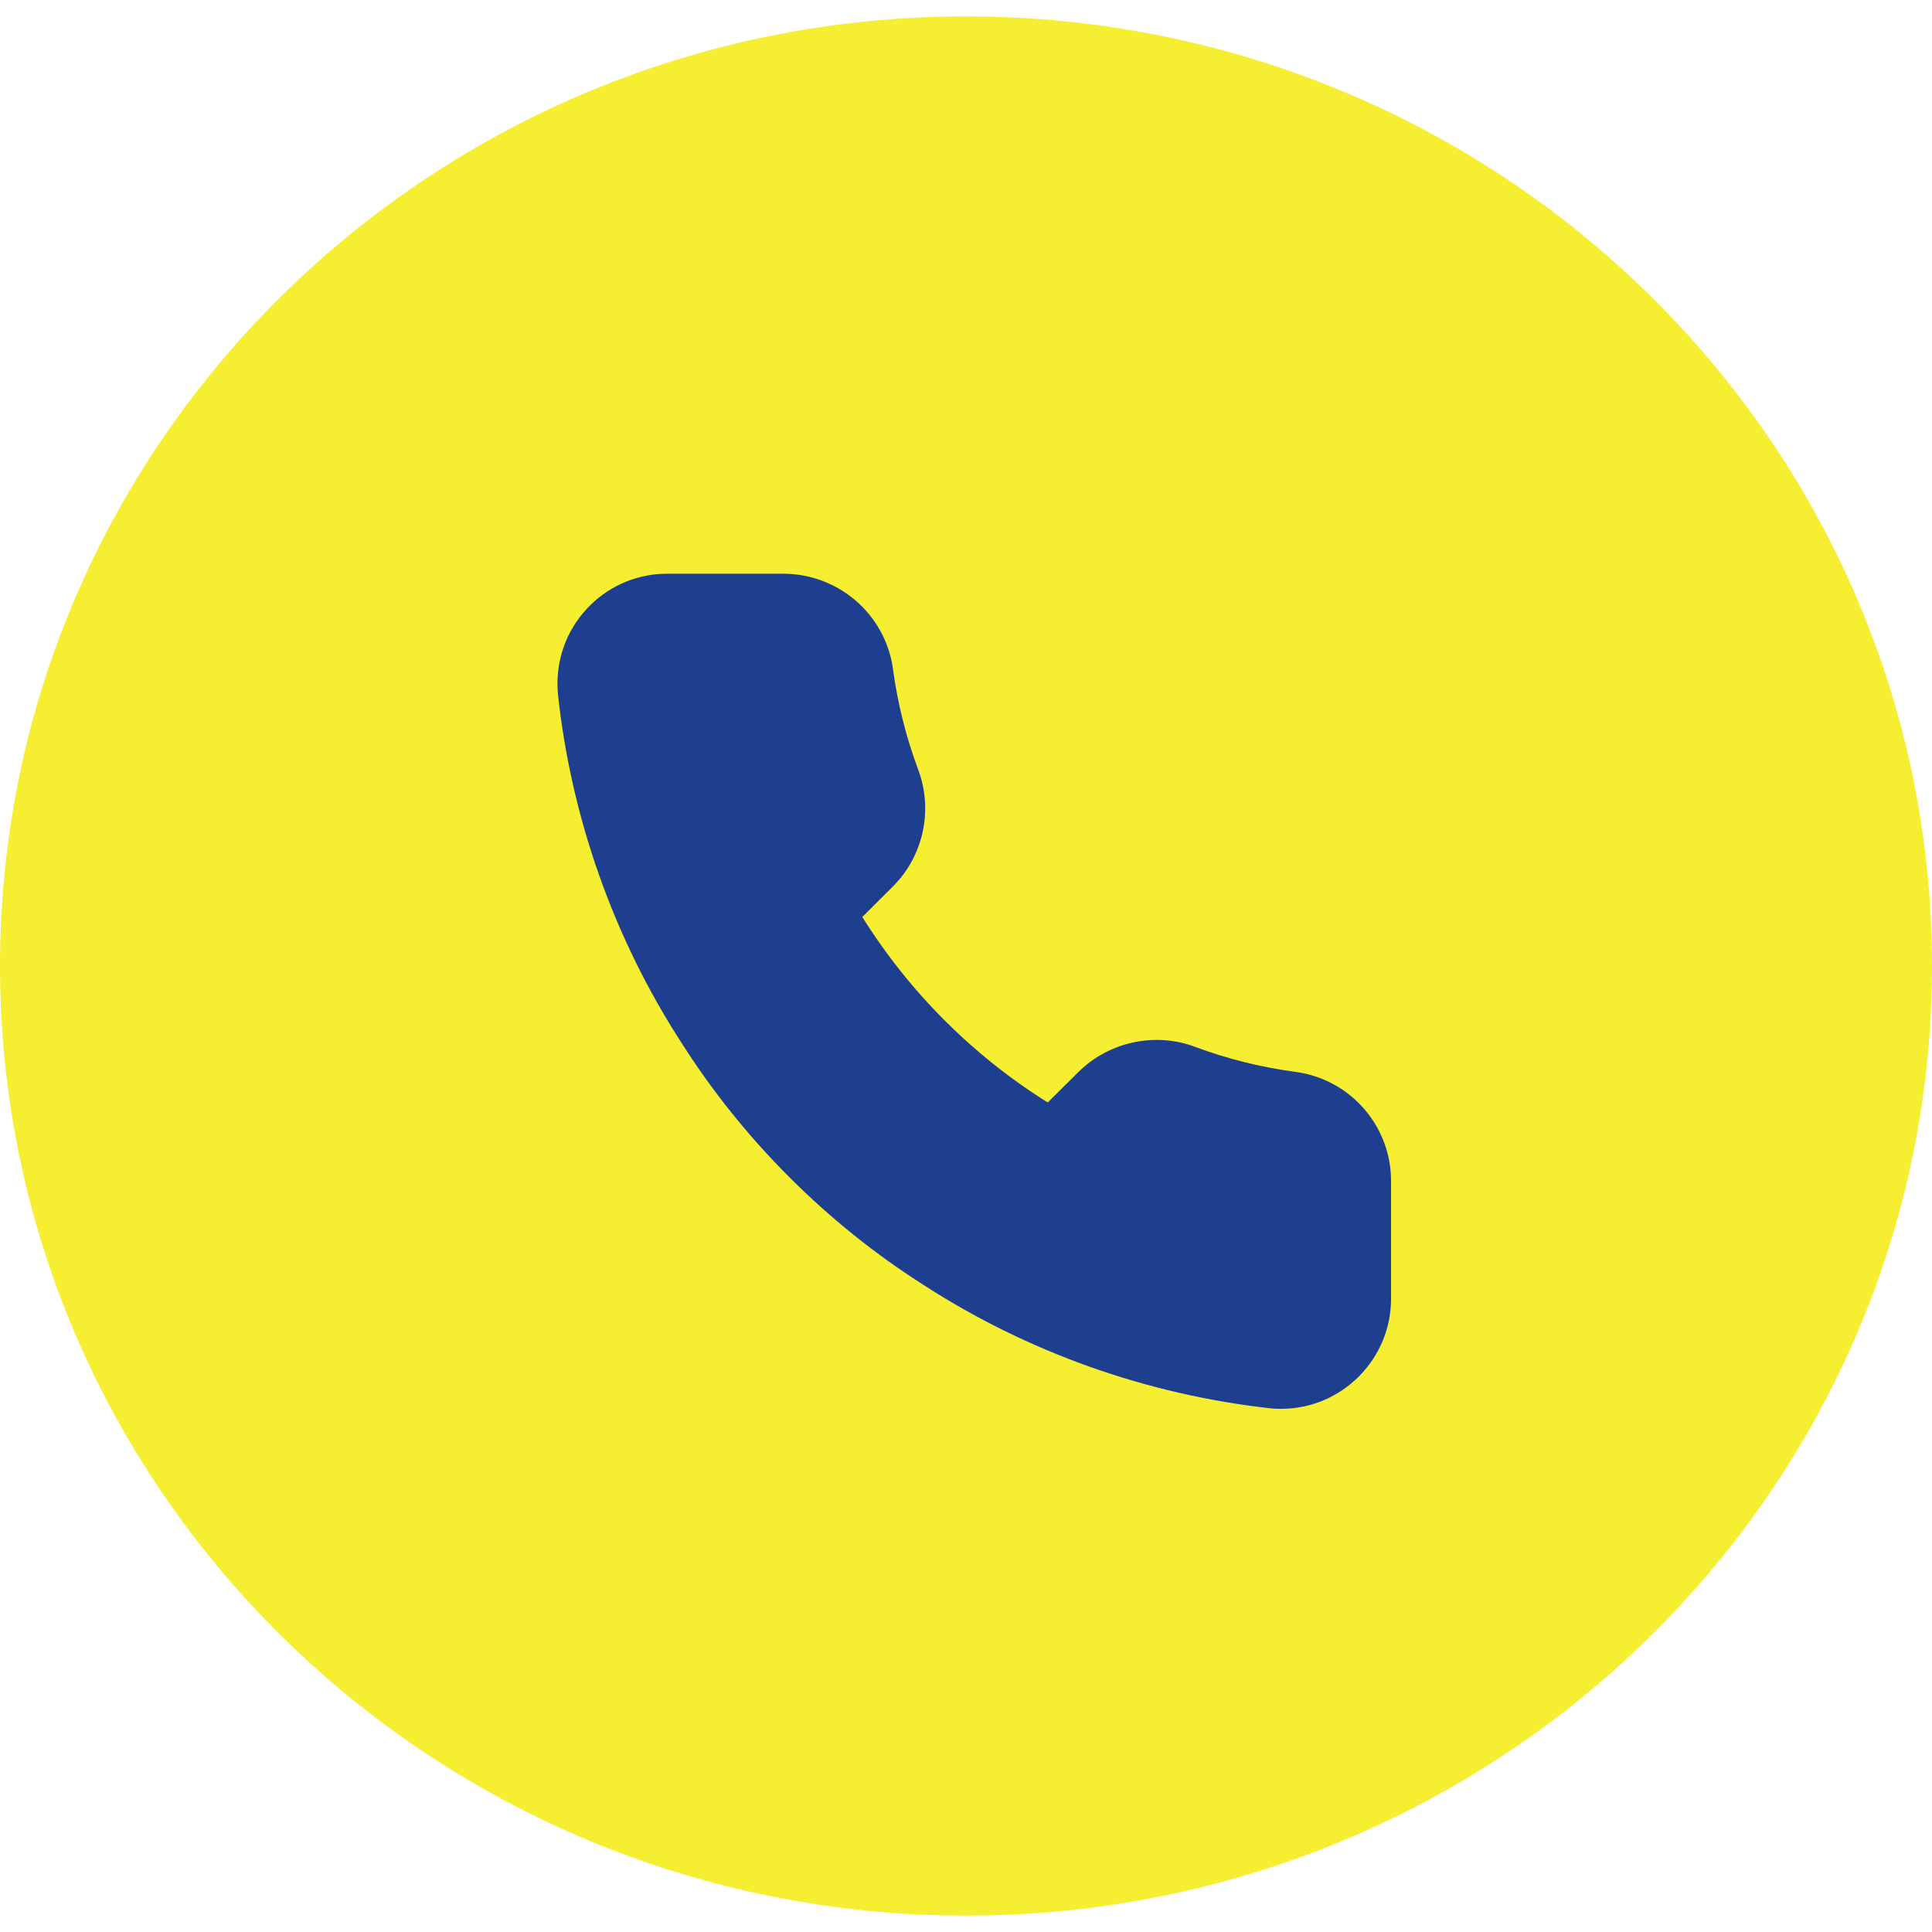<?xml version="1.0" encoding="utf-8"?>
<!-- Generator: Adobe Illustrator 16.0.0, SVG Export Plug-In . SVG Version: 6.00 Build 0)  -->
<!DOCTYPE svg PUBLIC "-//W3C//DTD SVG 1.1//EN" "http://www.w3.org/Graphics/SVG/1.1/DTD/svg11.dtd">
<svg version="1.1" id="Calque_1" xmlns="http://www.w3.org/2000/svg" xmlns:xlink="http://www.w3.org/1999/xlink" x="0px" y="0px"
	 width="25px" height="25px" viewBox="0 0 33 33" enable-background="new 0 0 33 33" xml:space="preserve">
<g>
	<path fill="#F6EE31" d="M16.5,0.28C25.612,0.28,33,7.542,33,16.5c0,8.958-7.388,16.22-16.5,16.22S0,25.458,0,16.5
		C0,7.542,7.388,0.28,16.5,0.28"/>
	<g>
		<path fill="#1E3F90" d="M21.87,24.064c-0.049,0-0.098-0.003-0.145-0.006c-2.128-0.232-4.18-0.963-5.956-2.114
			c-1.649-1.049-3.077-2.477-4.126-4.128c-1.156-1.782-1.887-3.845-2.113-5.961c-0.046-0.507,0.105-0.995,0.426-1.38
			c0.322-0.386,0.776-0.624,1.275-0.669C11.294,9.802,11.346,9.8,11.4,9.8h1.98c0.942,0,1.74,0.694,1.871,1.615
			c0.078,0.591,0.224,1.173,0.434,1.735c0.255,0.683,0.09,1.459-0.421,1.979l-0.535,0.534c0.803,1.282,1.886,2.367,3.167,3.168
			l0.53-0.526c0.521-0.512,1.307-0.68,1.983-0.425c0.556,0.207,1.139,0.352,1.73,0.43c0.936,0.132,1.623,0.93,1.621,1.865
			c0,0.008,0,0.017,0,0.024v1.979c0.004,1.034-0.835,1.882-1.871,1.886H21.87z"/>
	</g>
</g>
</svg>
